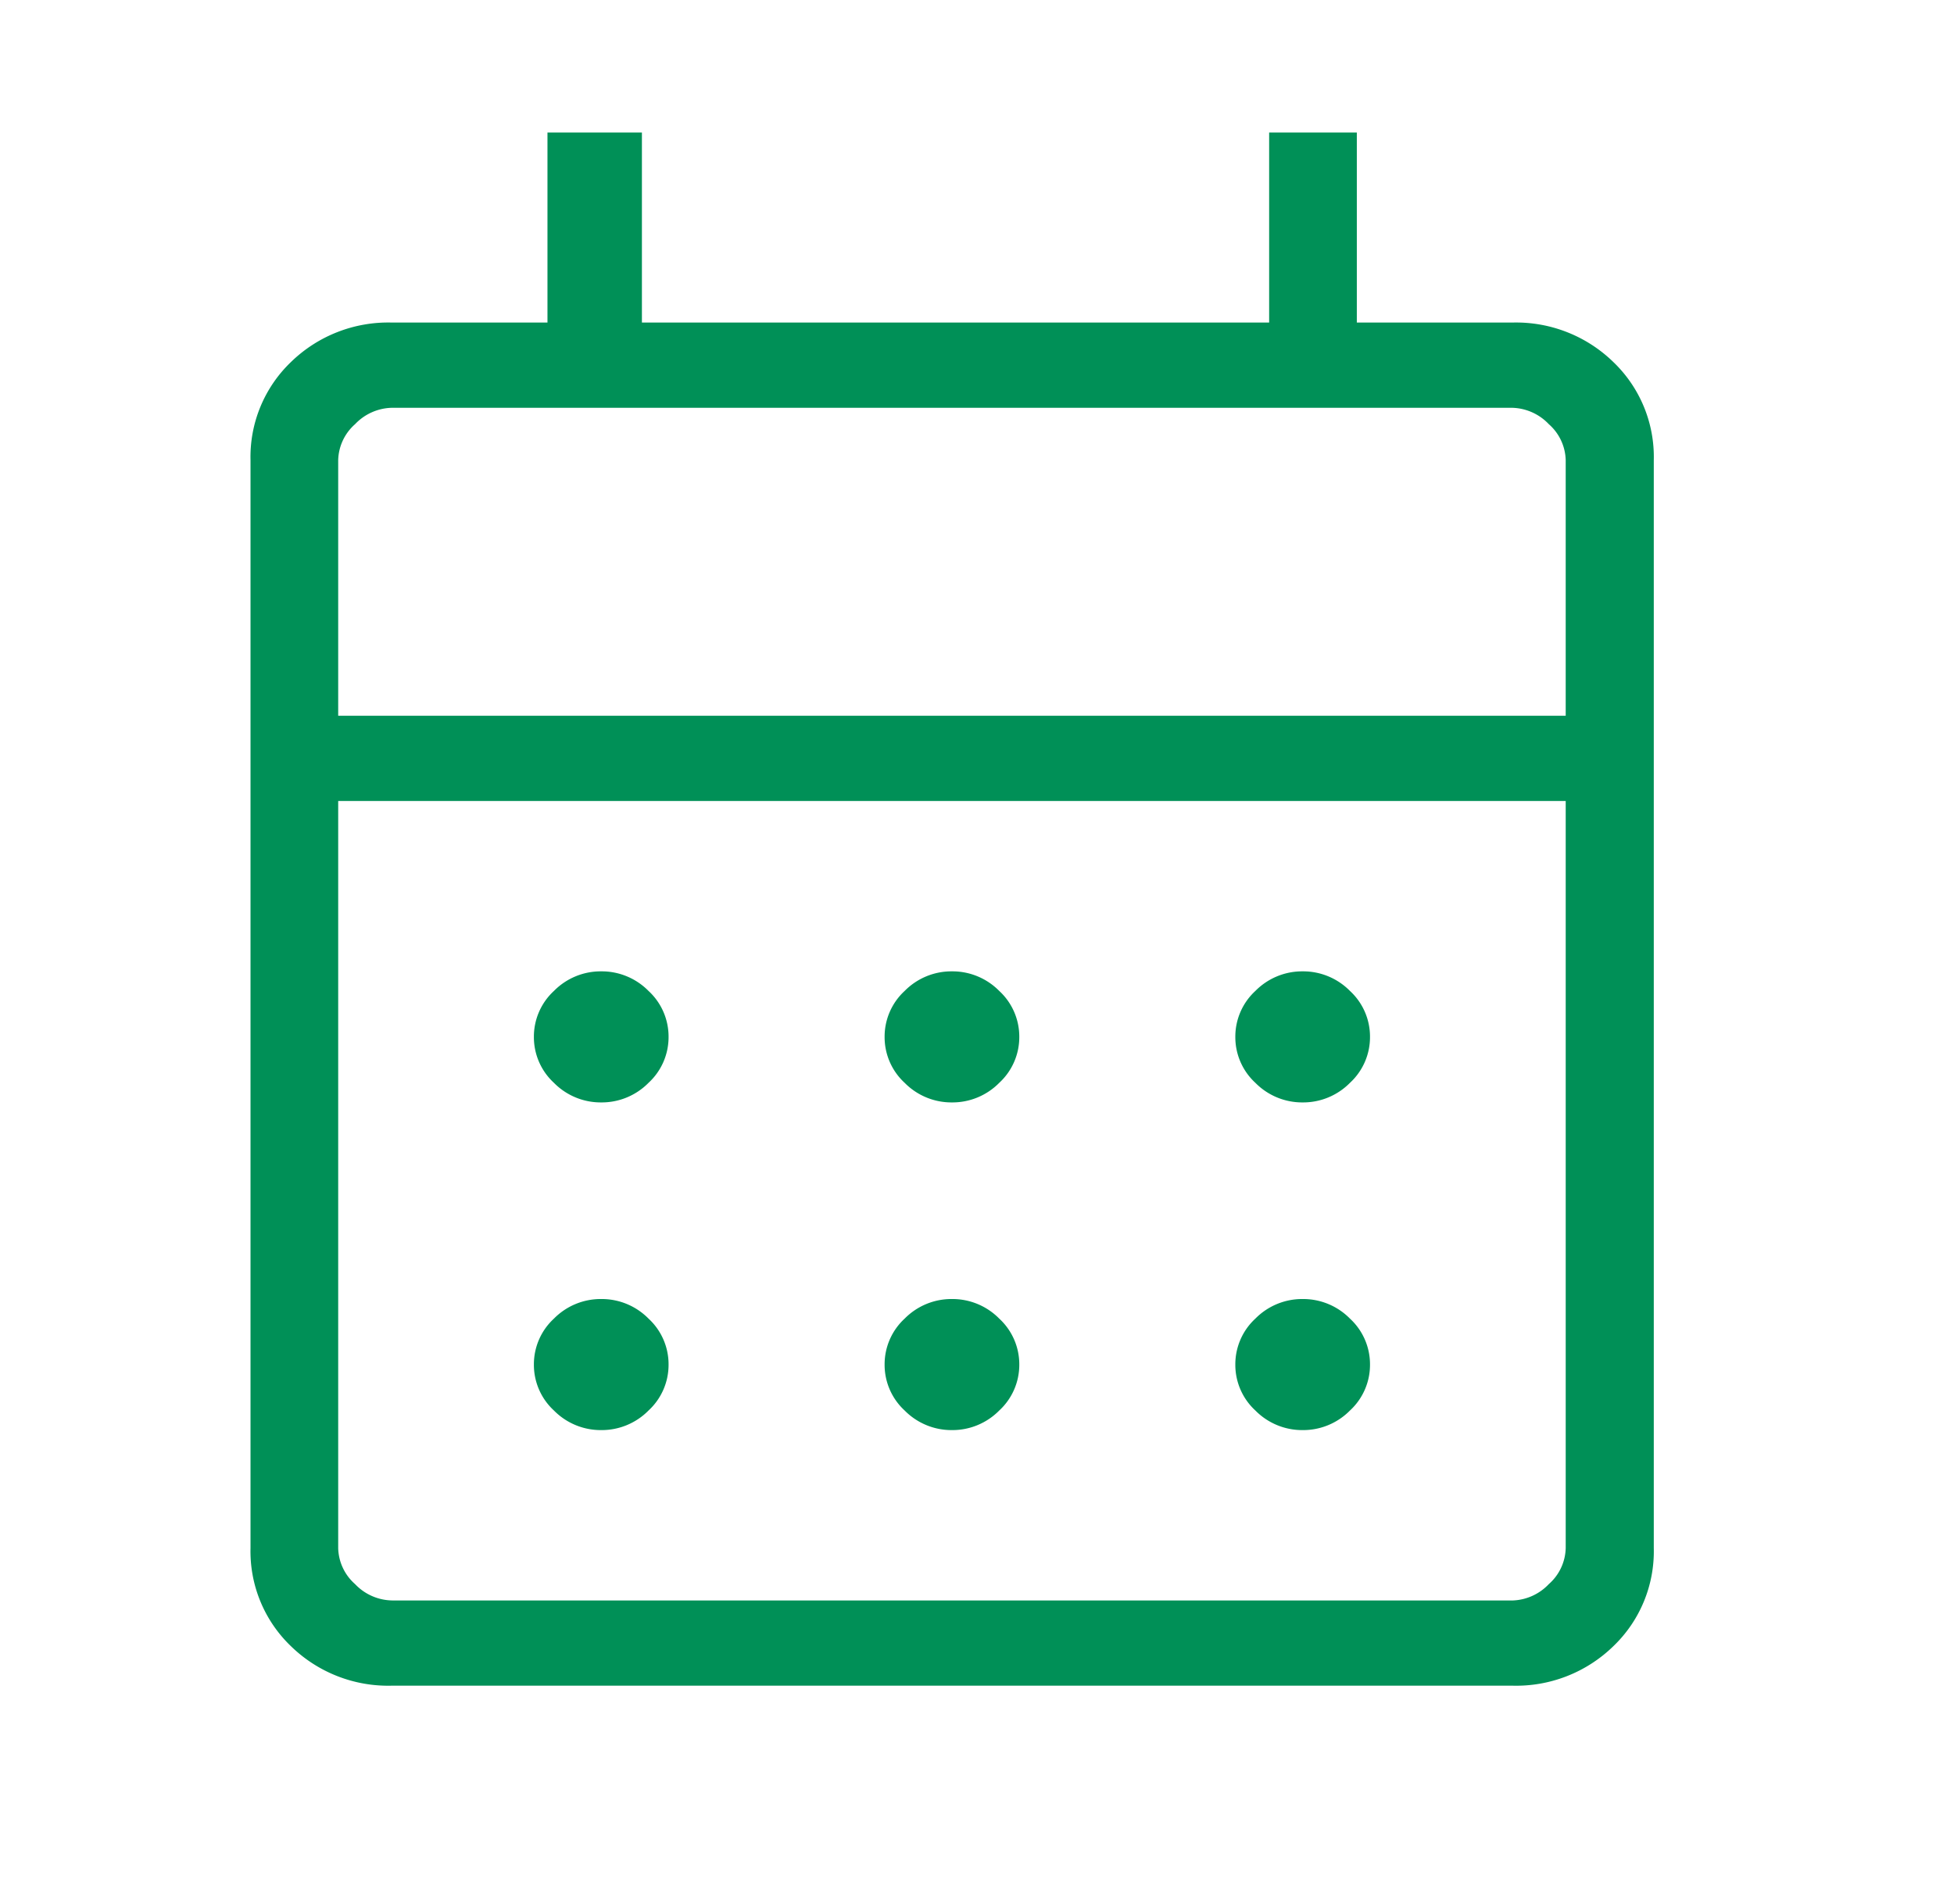 <svg xmlns="http://www.w3.org/2000/svg" width="39" height="38" viewBox="0 0 39 38">
  <g id="Gruppe_474" data-name="Gruppe 474" transform="translate(-371 -408)">
    <path id="calendar_month_FILL0_wght200_GRAD0_opsz24" d="M162.827-818.231a2.78,2.78,0,0,1-2.018-.786,2.622,2.622,0,0,1-.809-1.96v-21.713a2.622,2.622,0,0,1,.809-1.961,2.78,2.78,0,0,1,2.018-.786h3.1v-3.793h1.885v3.793h12.519v-3.793h1.75v3.793h3.1a2.78,2.78,0,0,1,2.018.786,2.622,2.622,0,0,1,.809,1.961v21.713a2.622,2.622,0,0,1-.809,1.96,2.78,2.78,0,0,1-2.018.786Zm0-1.7h22.346a1.042,1.042,0,0,0,.74-.327.988.988,0,0,0,.337-.719v-14.911h-24.5v14.911a.988.988,0,0,0,.337.719A1.042,1.042,0,0,0,162.827-819.932ZM161.75-837.59h24.5v-5.1a.988.988,0,0,0-.337-.719,1.043,1.043,0,0,0-.74-.327H162.827a1.043,1.043,0,0,0-.74.327.988.988,0,0,0-.337.719Zm0,0v0ZM174-829.872a1.311,1.311,0,0,1-.944-.391,1.239,1.239,0,0,1-.4-.917,1.239,1.239,0,0,1,.4-.917,1.311,1.311,0,0,1,.944-.391,1.311,1.311,0,0,1,.944.391,1.239,1.239,0,0,1,.4.917,1.239,1.239,0,0,1-.4.917A1.311,1.311,0,0,1,174-829.872Zm-7,0a1.311,1.311,0,0,1-.944-.391,1.239,1.239,0,0,1-.4-.917,1.239,1.239,0,0,1,.4-.917,1.311,1.311,0,0,1,.944-.391,1.311,1.311,0,0,1,.944.391,1.239,1.239,0,0,1,.4.917,1.239,1.239,0,0,1-.4.917A1.311,1.311,0,0,1,167-829.872Zm14,0a1.311,1.311,0,0,1-.944-.391,1.239,1.239,0,0,1-.4-.917,1.239,1.239,0,0,1,.4-.917,1.311,1.311,0,0,1,.944-.391,1.311,1.311,0,0,1,.944.391,1.239,1.239,0,0,1,.4.917,1.239,1.239,0,0,1-.4.917A1.311,1.311,0,0,1,181-829.872Zm-7,6.54a1.311,1.311,0,0,1-.944-.391,1.238,1.238,0,0,1-.4-.917,1.239,1.239,0,0,1,.4-.917,1.311,1.311,0,0,1,.944-.391,1.311,1.311,0,0,1,.944.391,1.239,1.239,0,0,1,.4.917,1.238,1.238,0,0,1-.4.917A1.311,1.311,0,0,1,174-823.332Zm-7,0a1.311,1.311,0,0,1-.944-.391,1.239,1.239,0,0,1-.4-.917,1.239,1.239,0,0,1,.4-.917,1.311,1.311,0,0,1,.944-.391,1.311,1.311,0,0,1,.944.391,1.239,1.239,0,0,1,.4.917,1.238,1.238,0,0,1-.4.917A1.311,1.311,0,0,1,167-823.332Zm14,0a1.311,1.311,0,0,1-.944-.391,1.238,1.238,0,0,1-.4-.917,1.239,1.239,0,0,1,.4-.917,1.311,1.311,0,0,1,.944-.391,1.311,1.311,0,0,1,.944.391,1.239,1.239,0,0,1,.4.917,1.238,1.238,0,0,1-.4.917A1.311,1.311,0,0,1,181-823.332Z" transform="translate(216 1259.875)" fill="#009057"/>
    <rect id="Rechteck_189" data-name="Rechteck 189" width="39" height="38" transform="translate(371 408)" fill="none"/>
  </g>
</svg>
